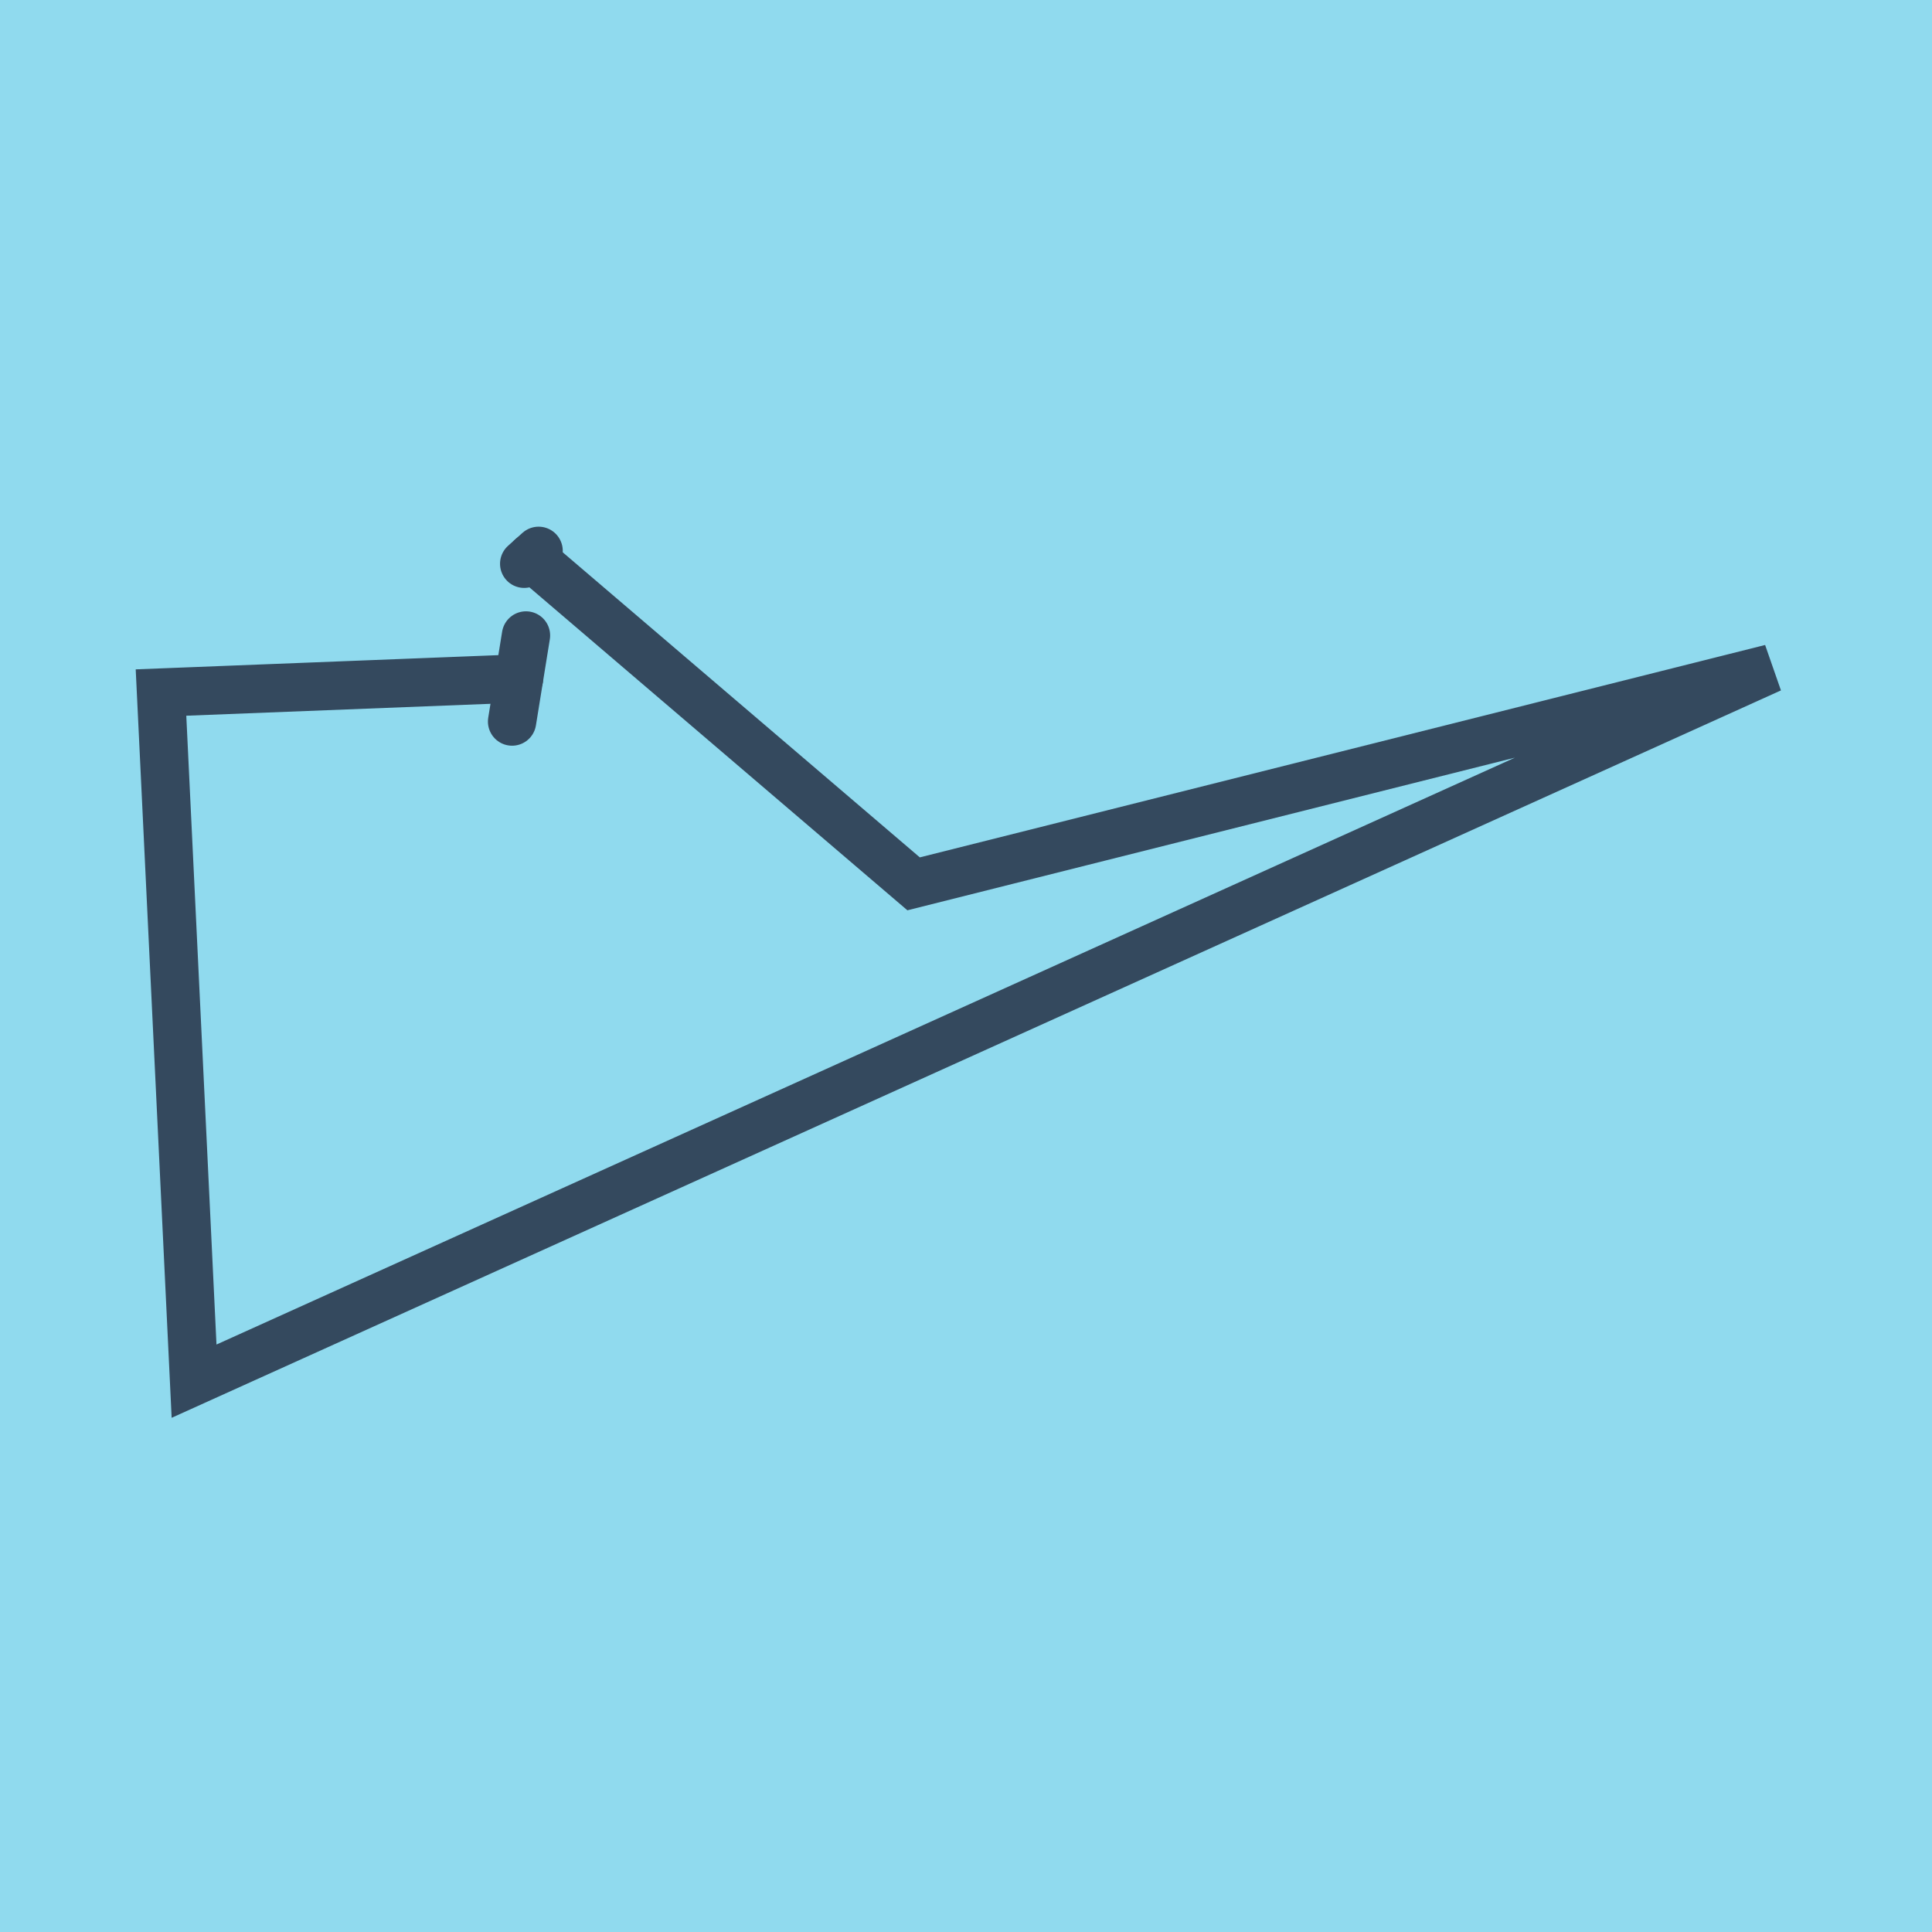 <?xml version="1.0" encoding="utf-8"?>
<!DOCTYPE svg PUBLIC "-//W3C//DTD SVG 1.1//EN" "http://www.w3.org/Graphics/SVG/1.1/DTD/svg11.dtd">
<svg xmlns="http://www.w3.org/2000/svg" xmlns:xlink="http://www.w3.org/1999/xlink" viewBox="-10 -10 120 120" preserveAspectRatio="xMidYMid meet">
	<path style="fill:#90daee" d="M-10-10h120v120H-10z"/>
			<polyline stroke-linecap="round" points="22.67,29.47 21.806,34.817 " style="fill:none;stroke:#34495e;stroke-width: 3px"/>
			<polyline stroke-linecap="round" points="22.558,25.017 23.454,24.213 " style="fill:none;stroke:#34495e;stroke-width: 3px"/>
			<polyline stroke-linecap="round" points="22.238,32.143 0,33.015 2.054,75.787 100,31.516 46.746,44.897 23.006,24.615 " style="fill:none;stroke:#34495e;stroke-width: 3px"/>
	</svg>
